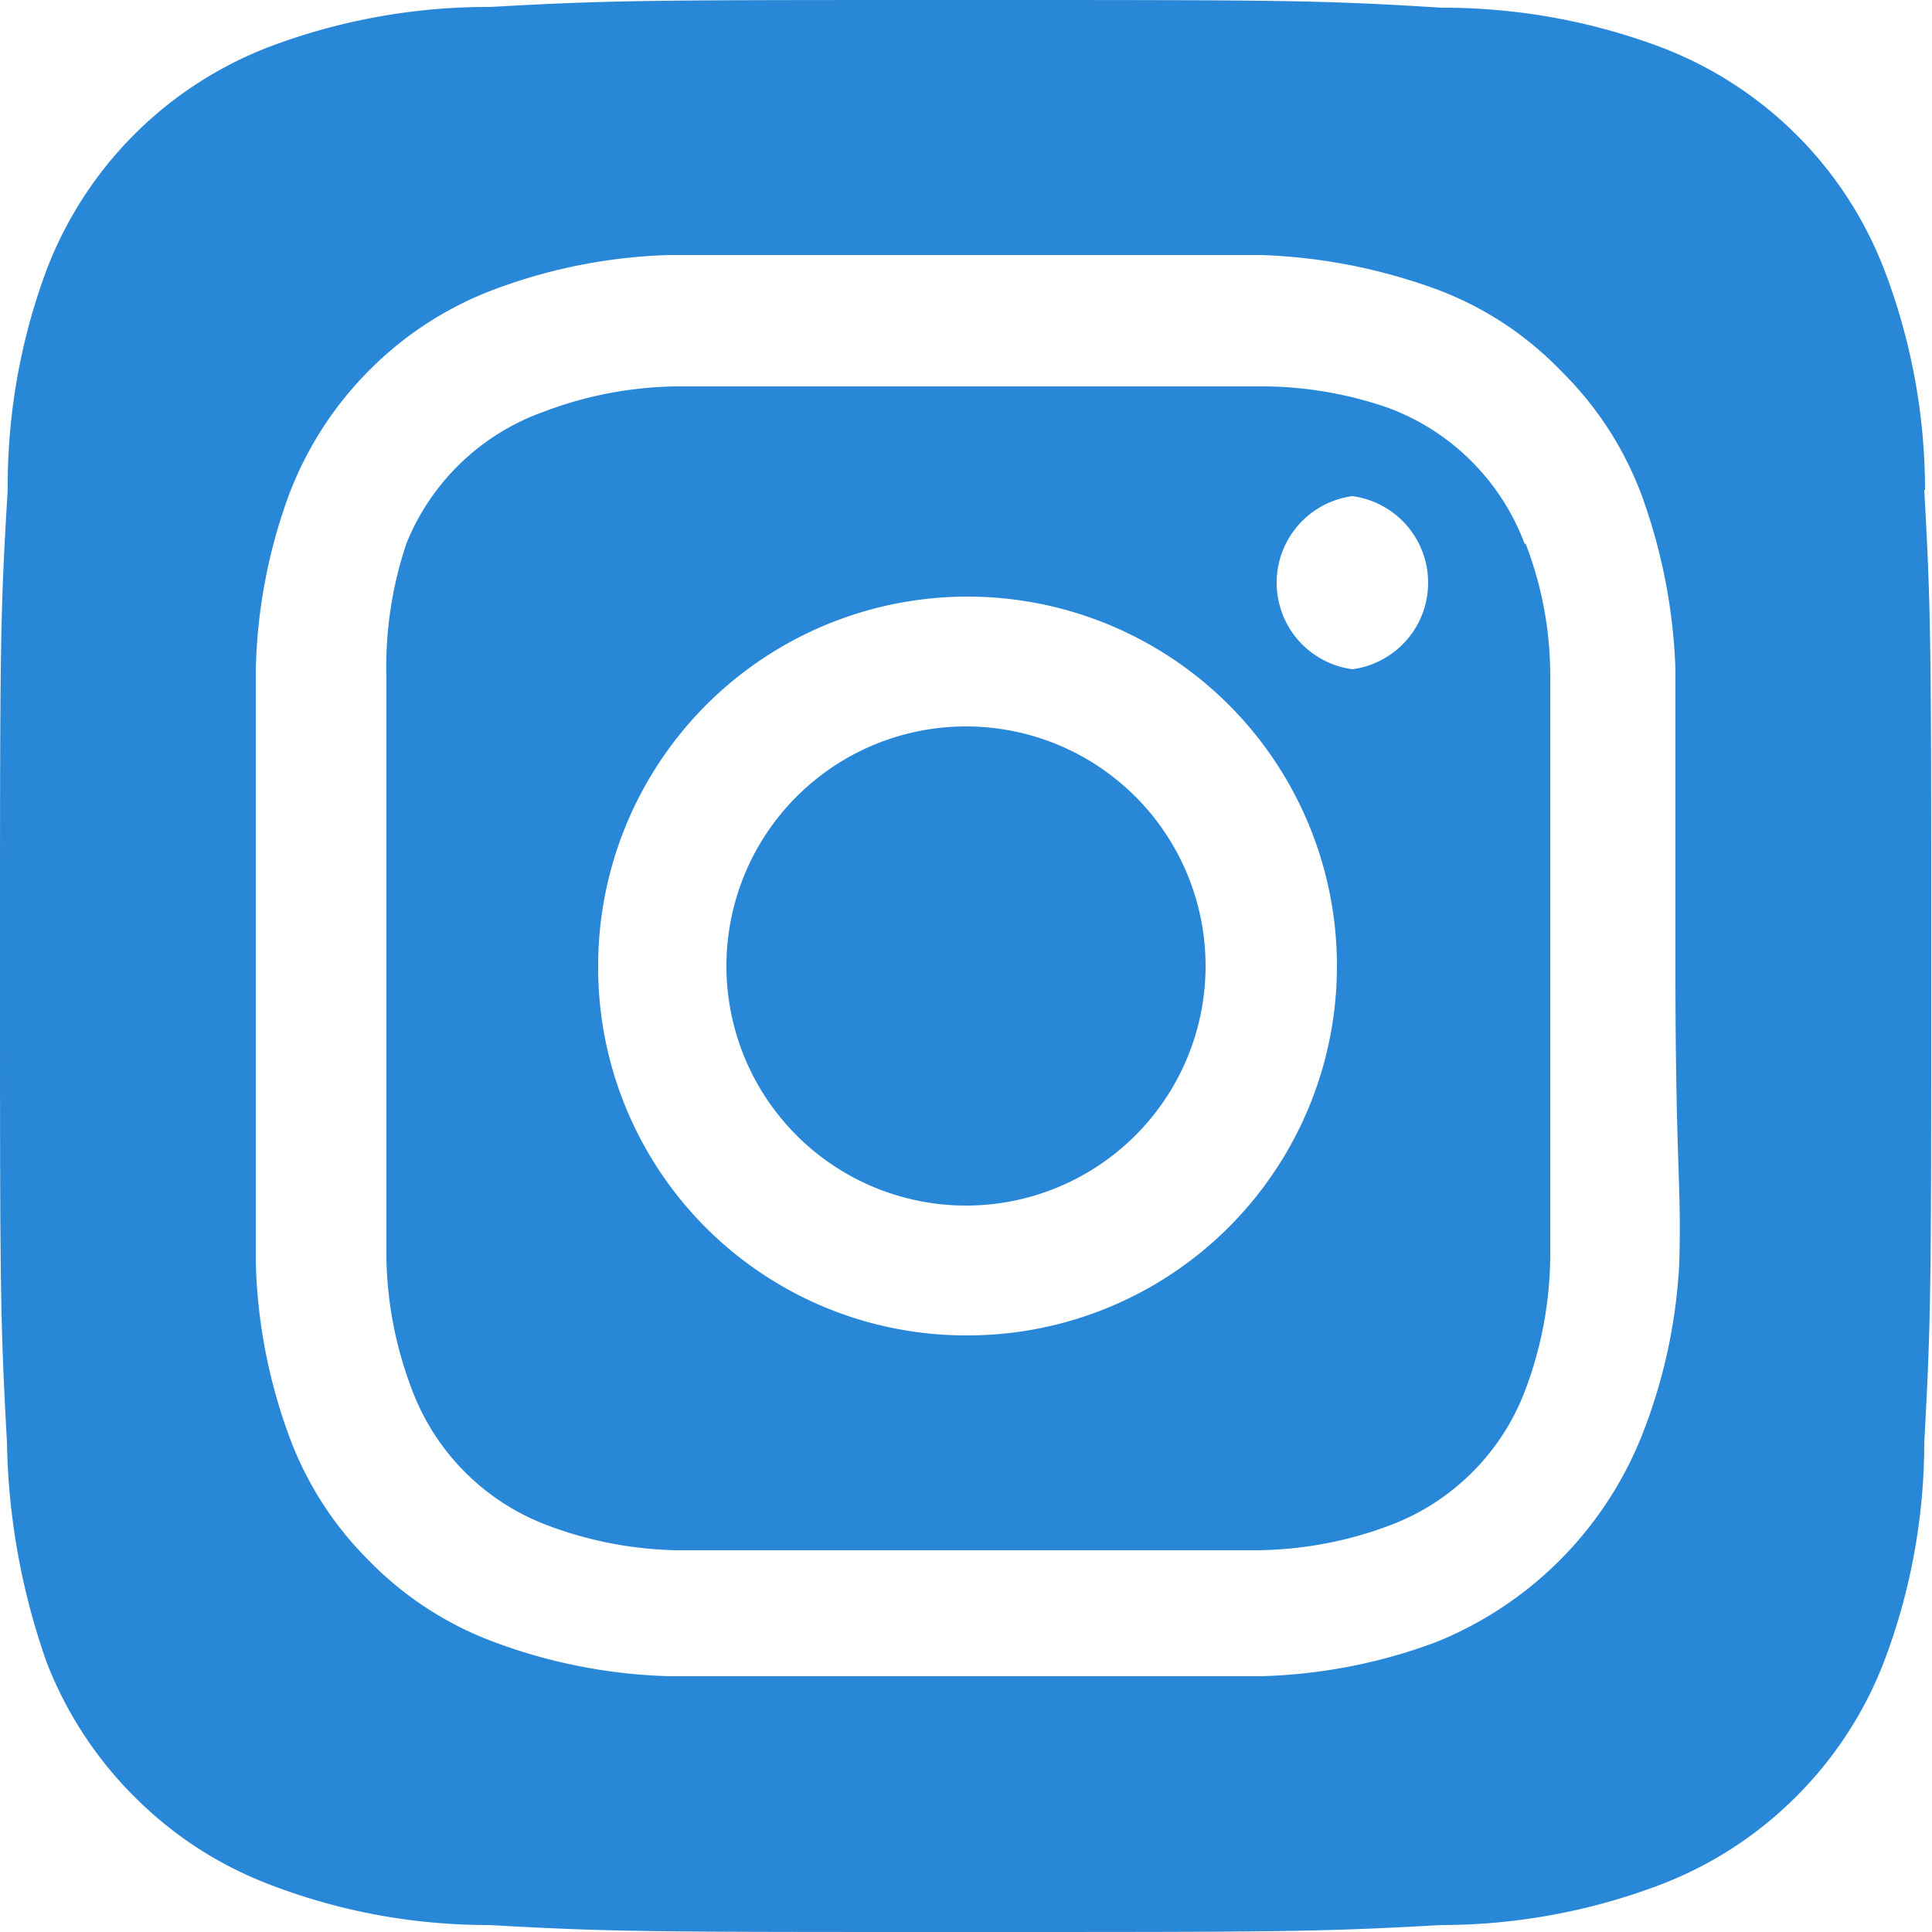 <svg xmlns="http://www.w3.org/2000/svg" width="25" height="25" fill="none" viewBox="0 0 25 25"><path fill="#2987D7" d="M12.5 9.4a3.1 3.1 0 1 0 0 6.2 3.1 3.1 0 0 0 0-6.2m12.41-3.06a8 8 0 0 0-.52-2.83 5 5 0 0 0-2.9-2.9A8 8 0 0 0 18.66.1C17.05 0 16.57 0 12.5 0S7.95 0 6.34.09A8 8 0 0 0 3.5.6 5 5 0 0 0 .6 3.5a8 8 0 0 0-.5 2.84C0 7.95 0 8.43 0 12.5s0 4.55.09 6.16A9 9 0 0 0 .6 21.5a5 5 0 0 0 1.14 1.75q.76.76 1.76 1.14 1.36.52 2.83.52c1.61.09 2.09.09 6.16.09s4.55 0 6.16-.09a8 8 0 0 0 2.83-.52 5 5 0 0 0 1.76-1.14 5 5 0 0 0 1.14-1.75 8 8 0 0 0 .52-2.84c.09-1.61.09-2.09.09-6.16s0-4.55-.09-6.16m-3.17 10a7 7 0 0 1-.49 2.25 4.8 4.8 0 0 1-2.66 2.66 7 7 0 0 1-2.26.44H8.67a7 7 0 0 1-2.27-.44 4.4 4.4 0 0 1-1.64-1.07 4.4 4.4 0 0 1-1.02-1.6 7 7 0 0 1-.43-2.25V8.67a7 7 0 0 1 .43-2.27q.36-.94 1.07-1.64a4.5 4.5 0 0 1 1.6-1.02 7 7 0 0 1 2.26-.44h7.65q1.16.04 2.26.44.94.35 1.64 1.08.68.68 1.02 1.58.4 1.1.44 2.26v3.83c0 2.58.08 2.84.05 3.83zm-2-9.3a3 3 0 0 0-1.76-1.76A5 5 0 0 0 16.25 5h-7.5a5 5 0 0 0-1.72.33 3 3 0 0 0-1.77 1.7A5 5 0 0 0 5 8.75v7.5q.01.89.33 1.73a3 3 0 0 0 1.76 1.76 5 5 0 0 0 1.66.32h7.5a5 5 0 0 0 1.73-.32 3 3 0 0 0 1.76-1.76 5 5 0 0 0 .32-1.73v-7.5q0-.89-.32-1.72zM12.5 17.28a4.76 4.76 0 0 1-4.76-4.78 4.78 4.78 0 1 1 4.76 4.78m5-8.62a1.13 1.13 0 0 1 0-2.24 1.13 1.13 0 0 1 0 2.24"/></svg>